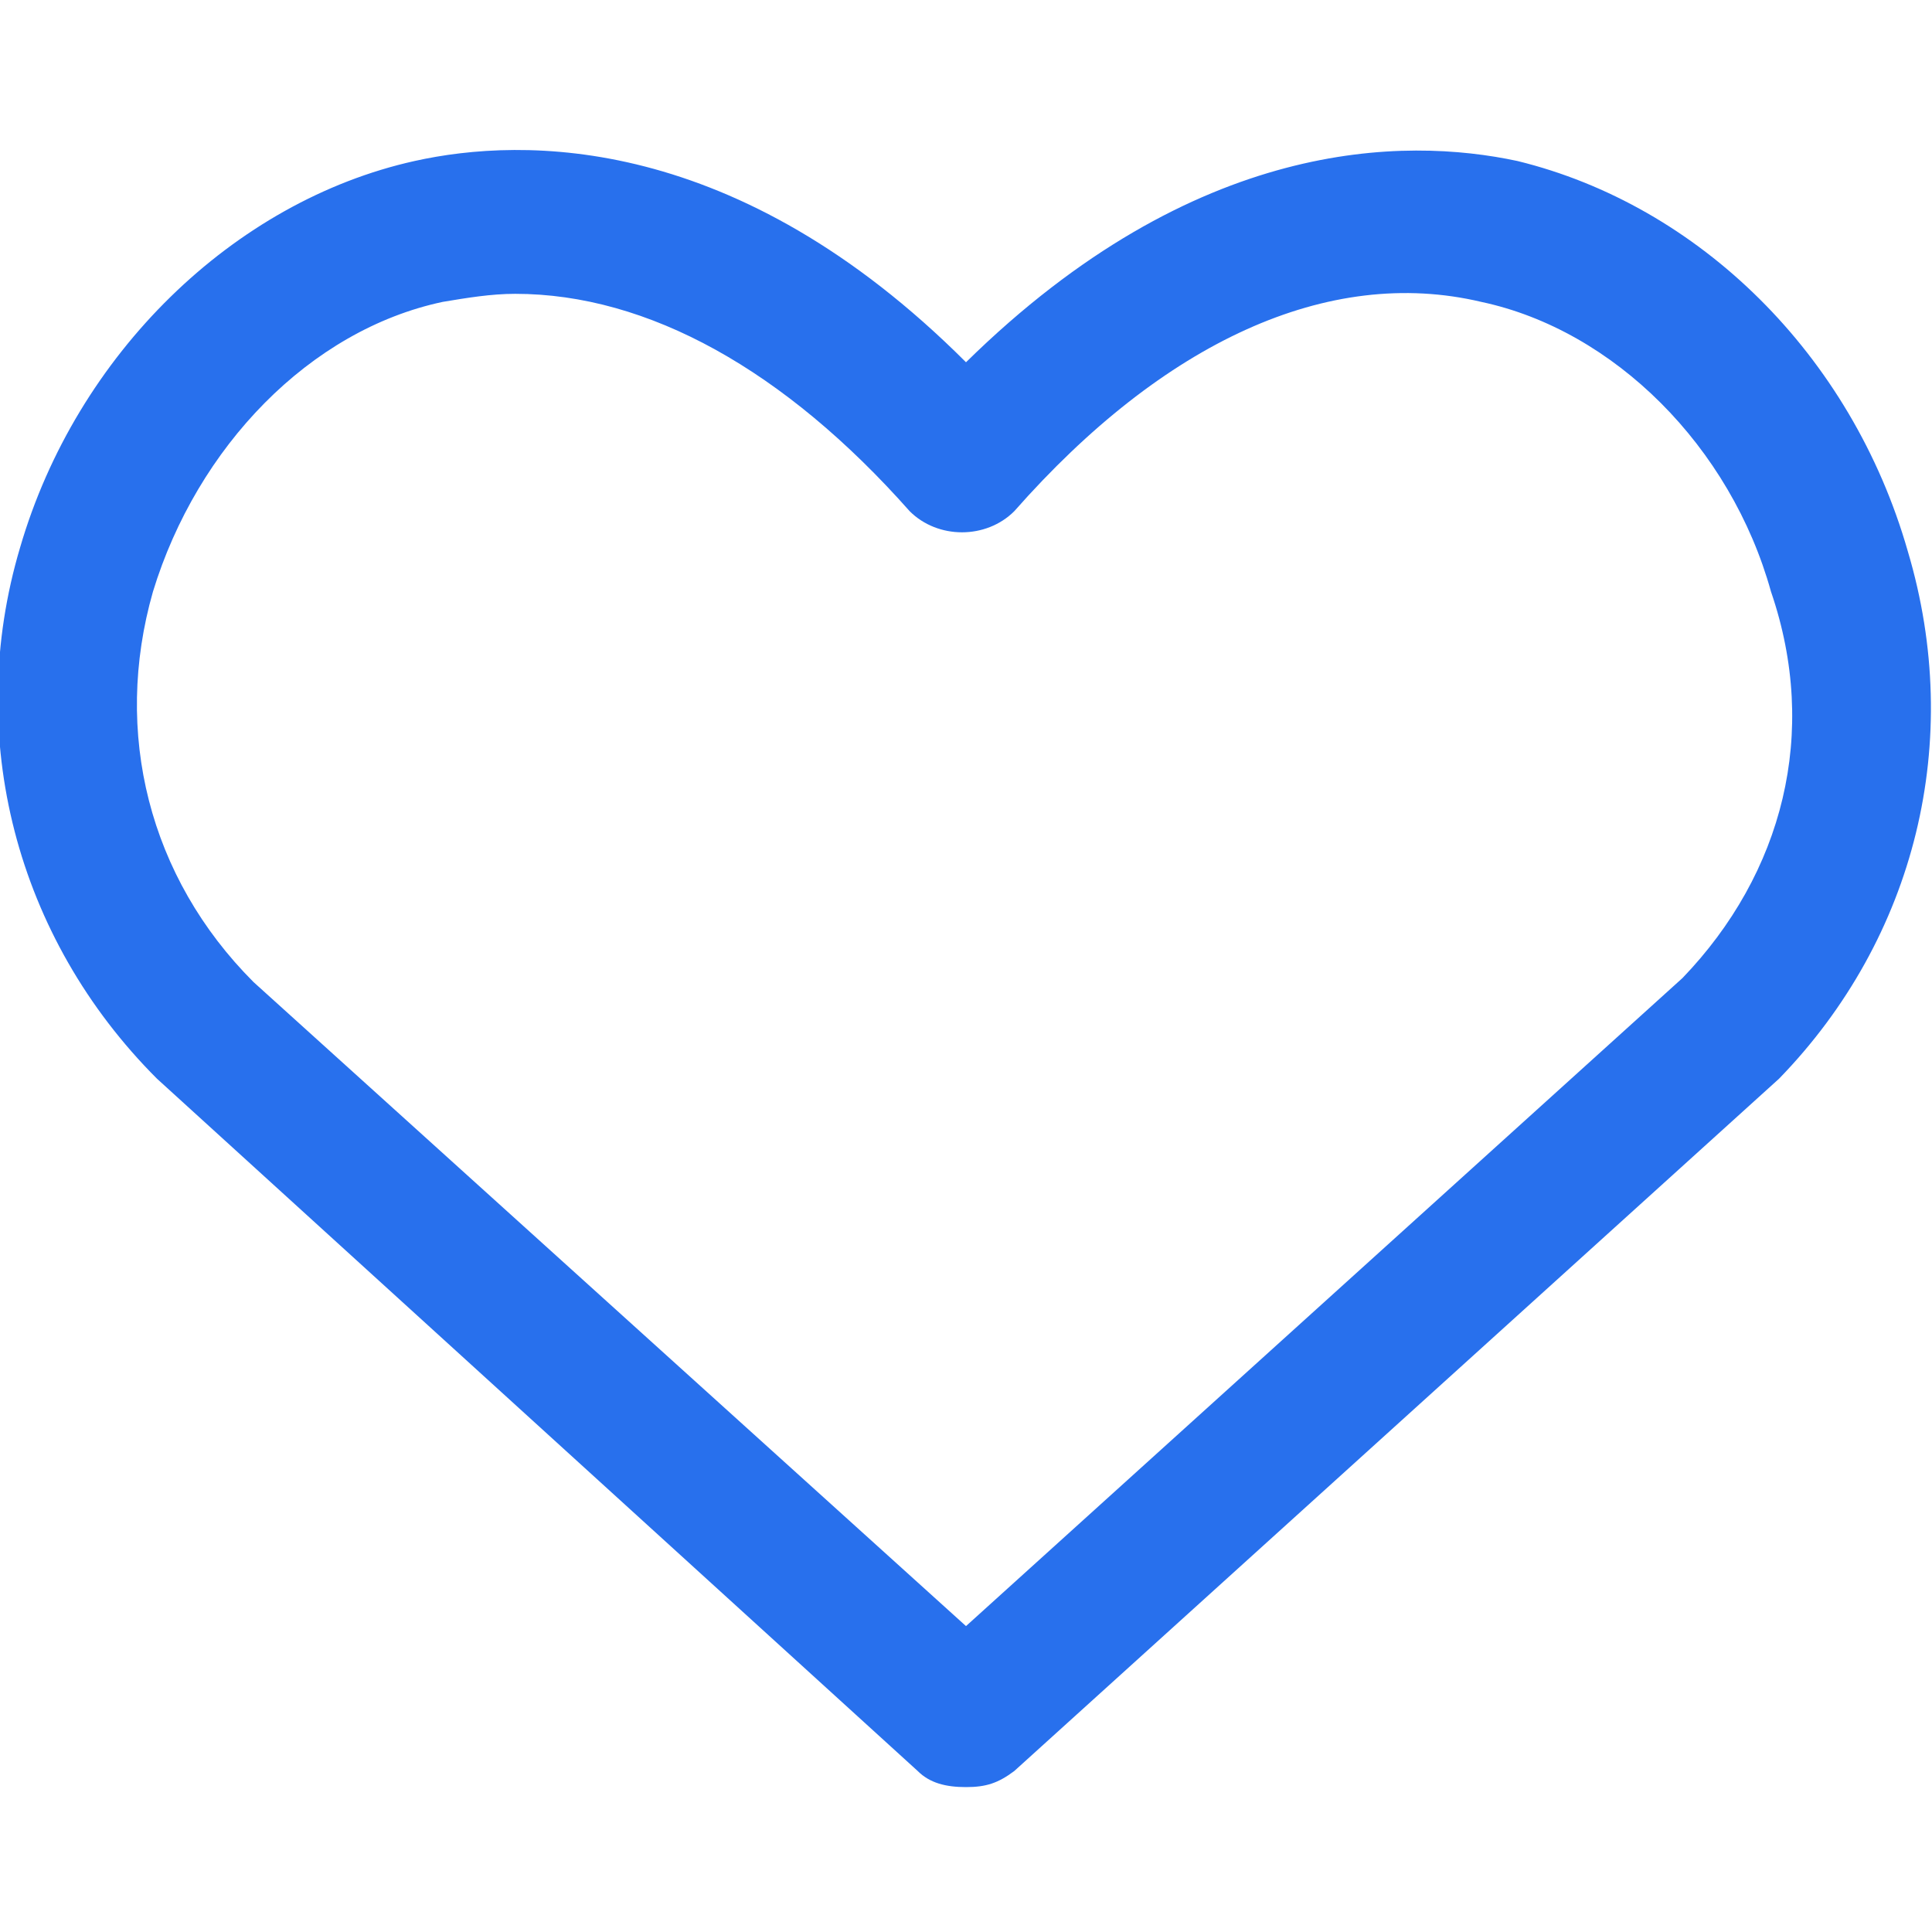 <?xml version="1.0" encoding="UTF-8"?>
<svg xmlns="http://www.w3.org/2000/svg" viewBox="0 0 48 48"><path fill="#2870ed" d="M47.4 13.7C46 8.8 42.2 5.1 37.7 4c-2.8-.6-8-.6-13.7 5-5.7-5.7-11-5.6-13.7-5C5.8 5 1.9 8.8.5 13.6c-1.4 4.7-.1 9.7 3.4 13.2L22.8 44c.3.3.7.4 1.2.4s.8-.1 1.2-.4l19-17.2c3.4-3.5 4.6-8.4 3.2-13.1zm-5.6 10.6L24 40.4l-17.7-16c-2.6-2.6-3.5-6.2-2.5-9.7 1.1-3.6 3.9-6.5 7.2-7.2.6-.1 1.2-.2 1.8-.2 3.3 0 6.7 1.9 9.8 5.4.7.7 1.9.7 2.6 0 3.7-4.2 7.8-6.1 11.6-5.2 3.3.7 6.2 3.6 7.2 7.2 1.2 3.5.3 7-2.2 9.6z" style="fill: #2870ed;"/></svg>
